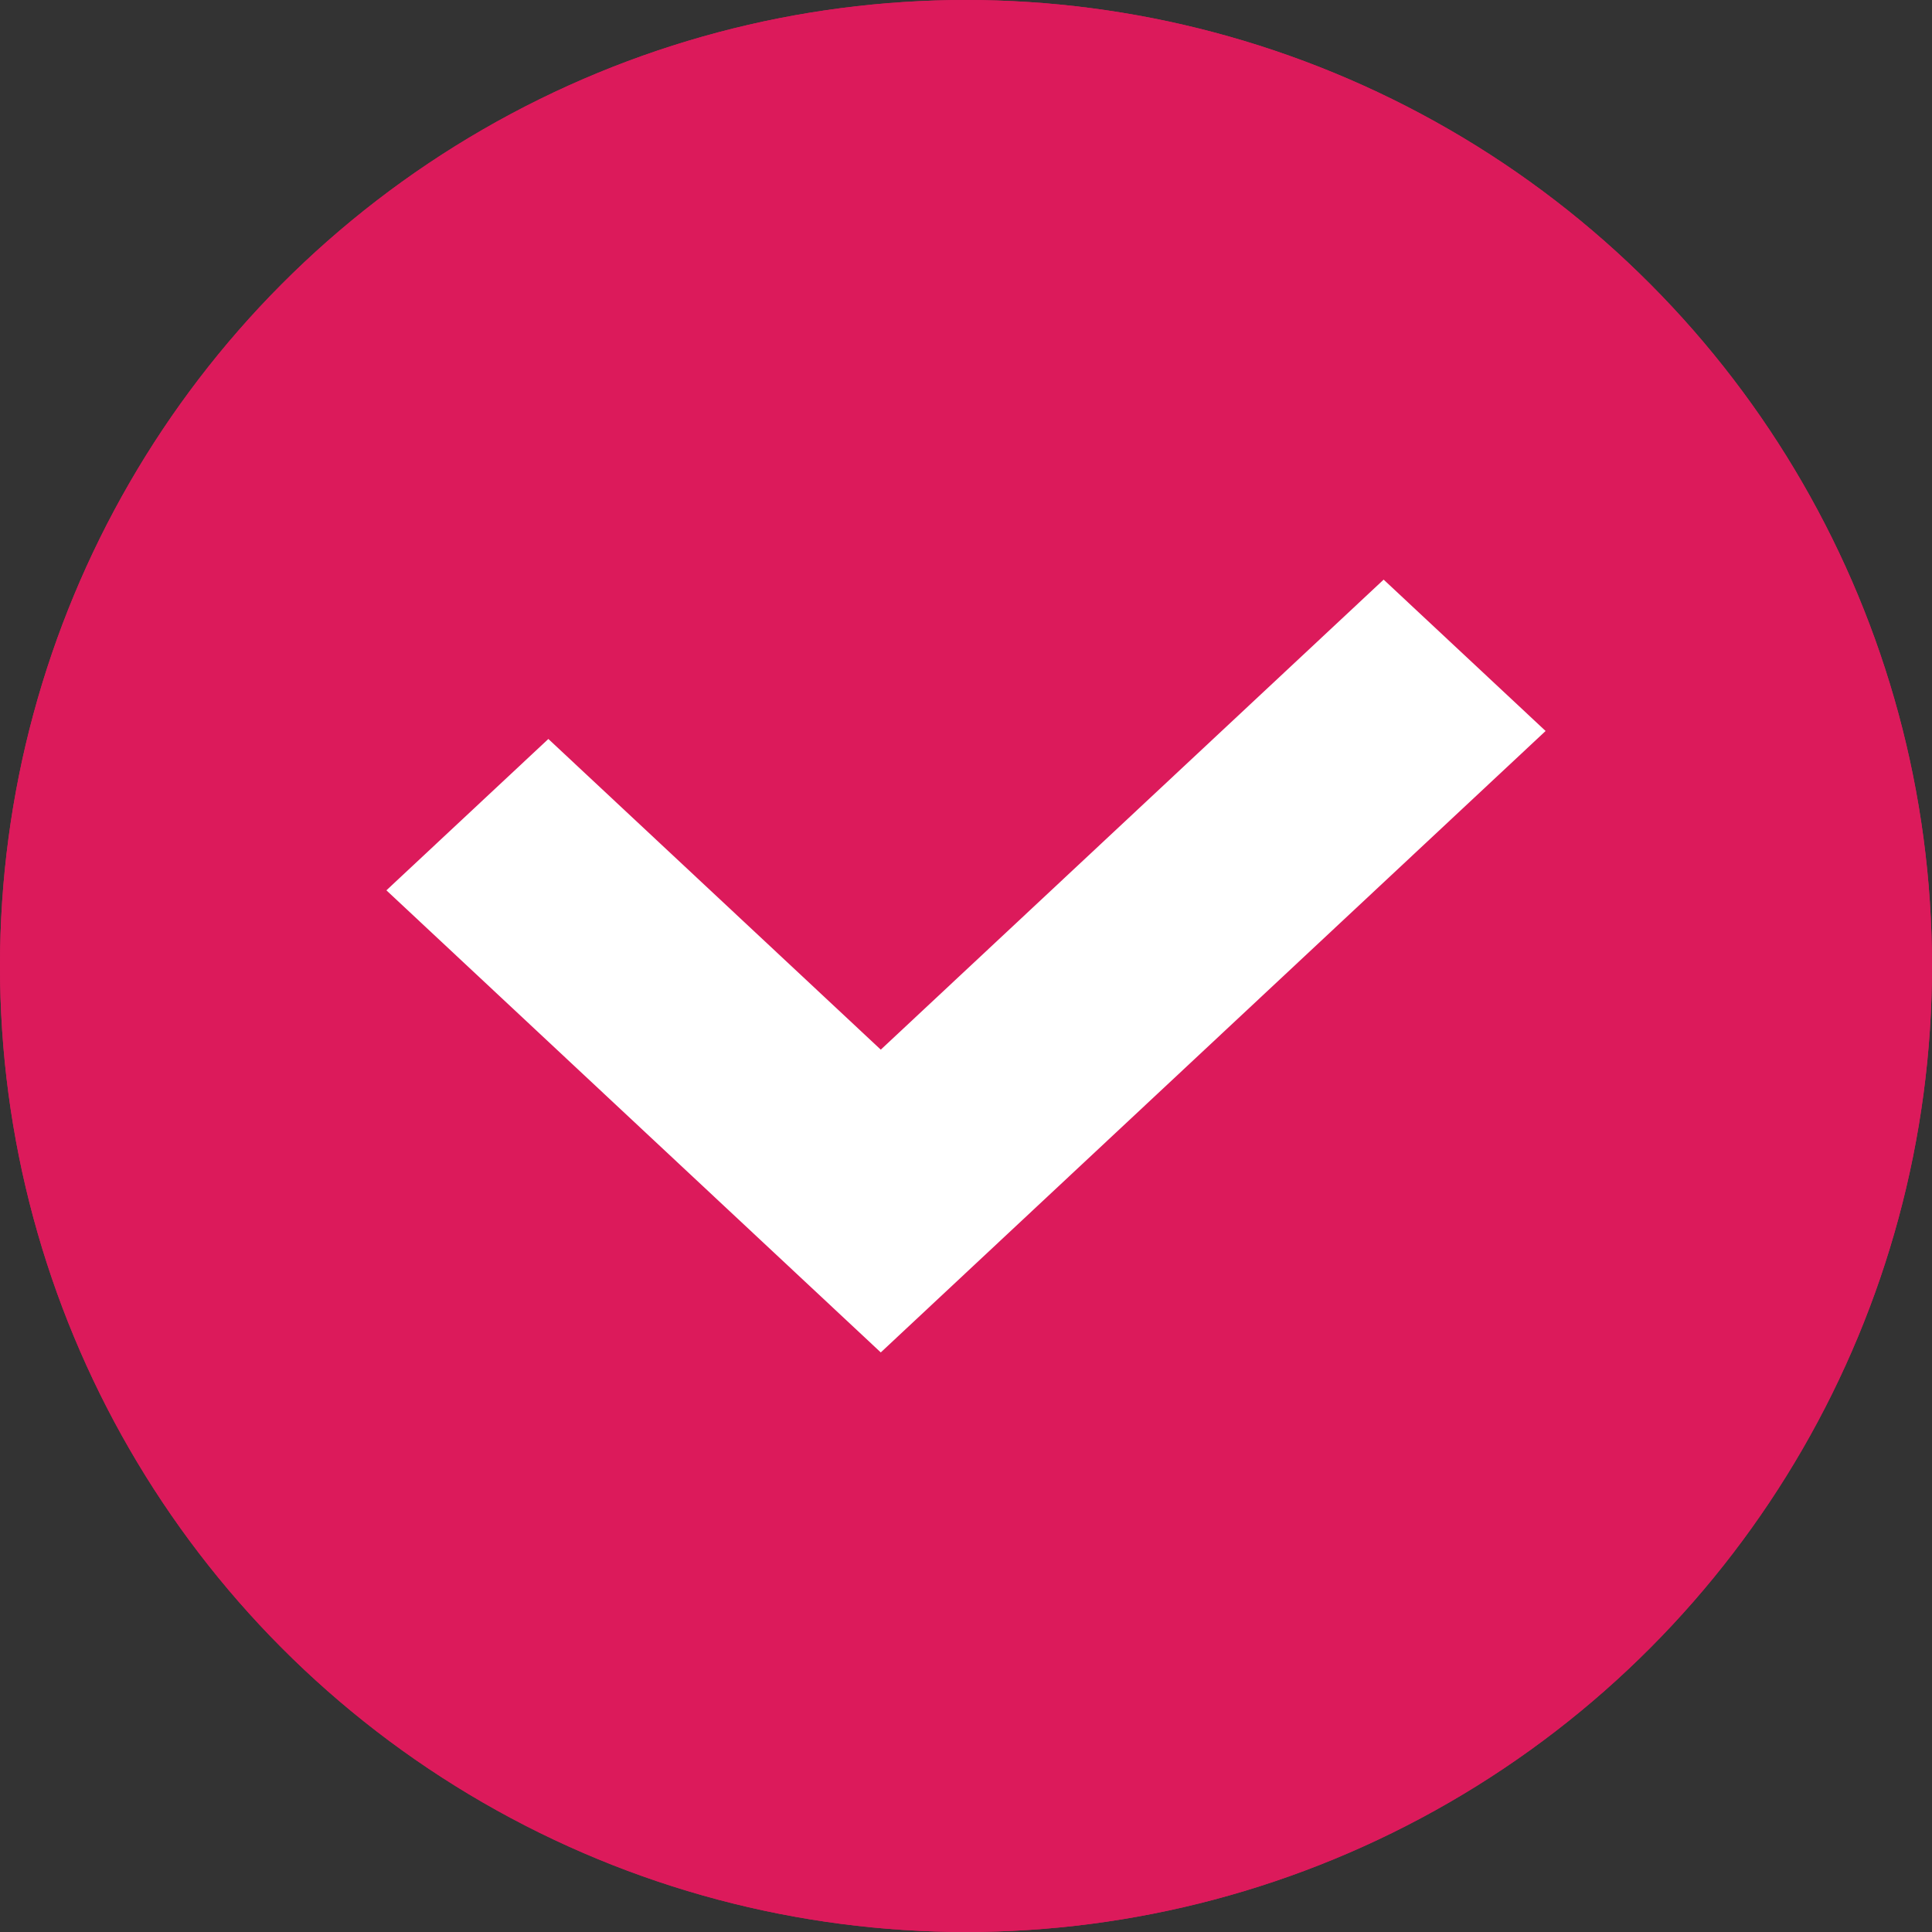 <svg xmlns="http://www.w3.org/2000/svg" width="100" height="100" viewBox="0 0 100 100">
    <rect x="0" y="0" width="100" height="100" fill="#333333" stroke="none"/>
    <g id="Group_10582" data-name="Group 10582" transform="translate(-6250 -15555)">
        <g id="Group_7193" data-name="Group 7193" transform="translate(6250 15555)">
            <g id="Ellipse_248" data-name="Ellipse 248" fill="#dc1a5b" stroke="#dc1a5b" stroke-width="1">
                <circle cx="50" cy="50" r="50" stroke="none"/>
                <circle cx="50" cy="50" r="49.5" fill="none"/>
            </g>
        </g>
        <g id="チェックマークの無料アイコン" transform="translate(6271 15512.588)">
            <path id="Path_3812" data-name="Path 3812" d="M51.617,73.413,25.589,97.742,8.383,81.661,0,89.495l17.206,16.083,8.383,7.835,8.381-7.835L60,81.248Z" transform="translate(-1 -1)" fill="#fff"/>
        </g>
    </g>
</svg>
